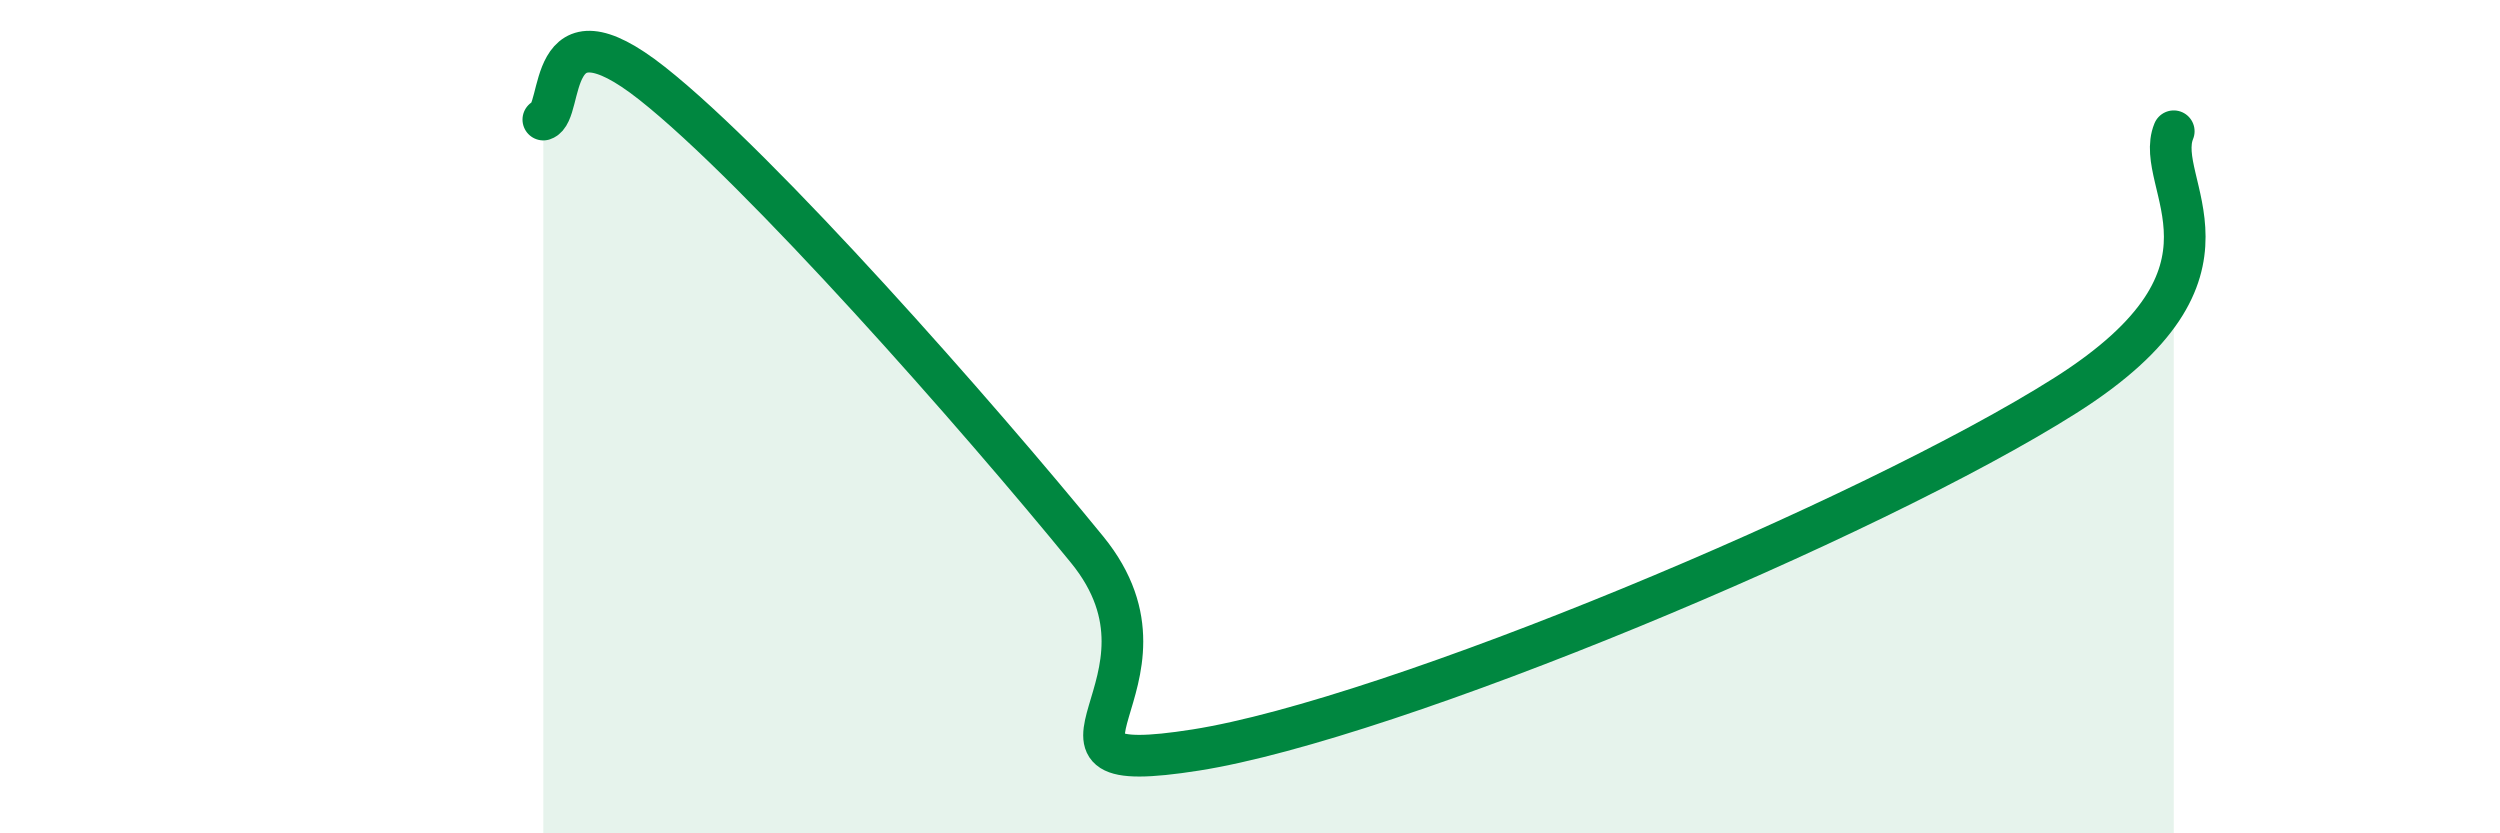 
    <svg width="60" height="20" viewBox="0 0 60 20" xmlns="http://www.w3.org/2000/svg">
      <path
        d="M 13.04,2.87 C 13.56,2.7 13.04,-0.06 15.65,2 C 18.26,4.06 23.48,9.99 26.09,13.19 C 28.7,16.39 24,18.74 28.7,18 C 33.4,17.26 44.88,12.46 49.57,9.49 C 54.26,6.52 51.65,4.42 52.17,3.15L52.17 20L13.04 20Z"
        fill="#008740"
        opacity="0.1"
        stroke-linecap="round"
        stroke-linejoin="round"
      />
      <path
        d="M 13.04,2.87 C 13.56,2.7 13.04,-0.06 15.65,2 C 18.26,4.06 23.48,9.99 26.09,13.19 C 28.7,16.39 24,18.74 28.7,18 C 33.4,17.26 44.88,12.46 49.57,9.49 C 54.26,6.52 51.65,4.42 52.17,3.15"
        stroke="#008740"
        stroke-width="1"
        fill="none"
        stroke-linecap="round"
        stroke-linejoin="round"
      />
    </svg>
  